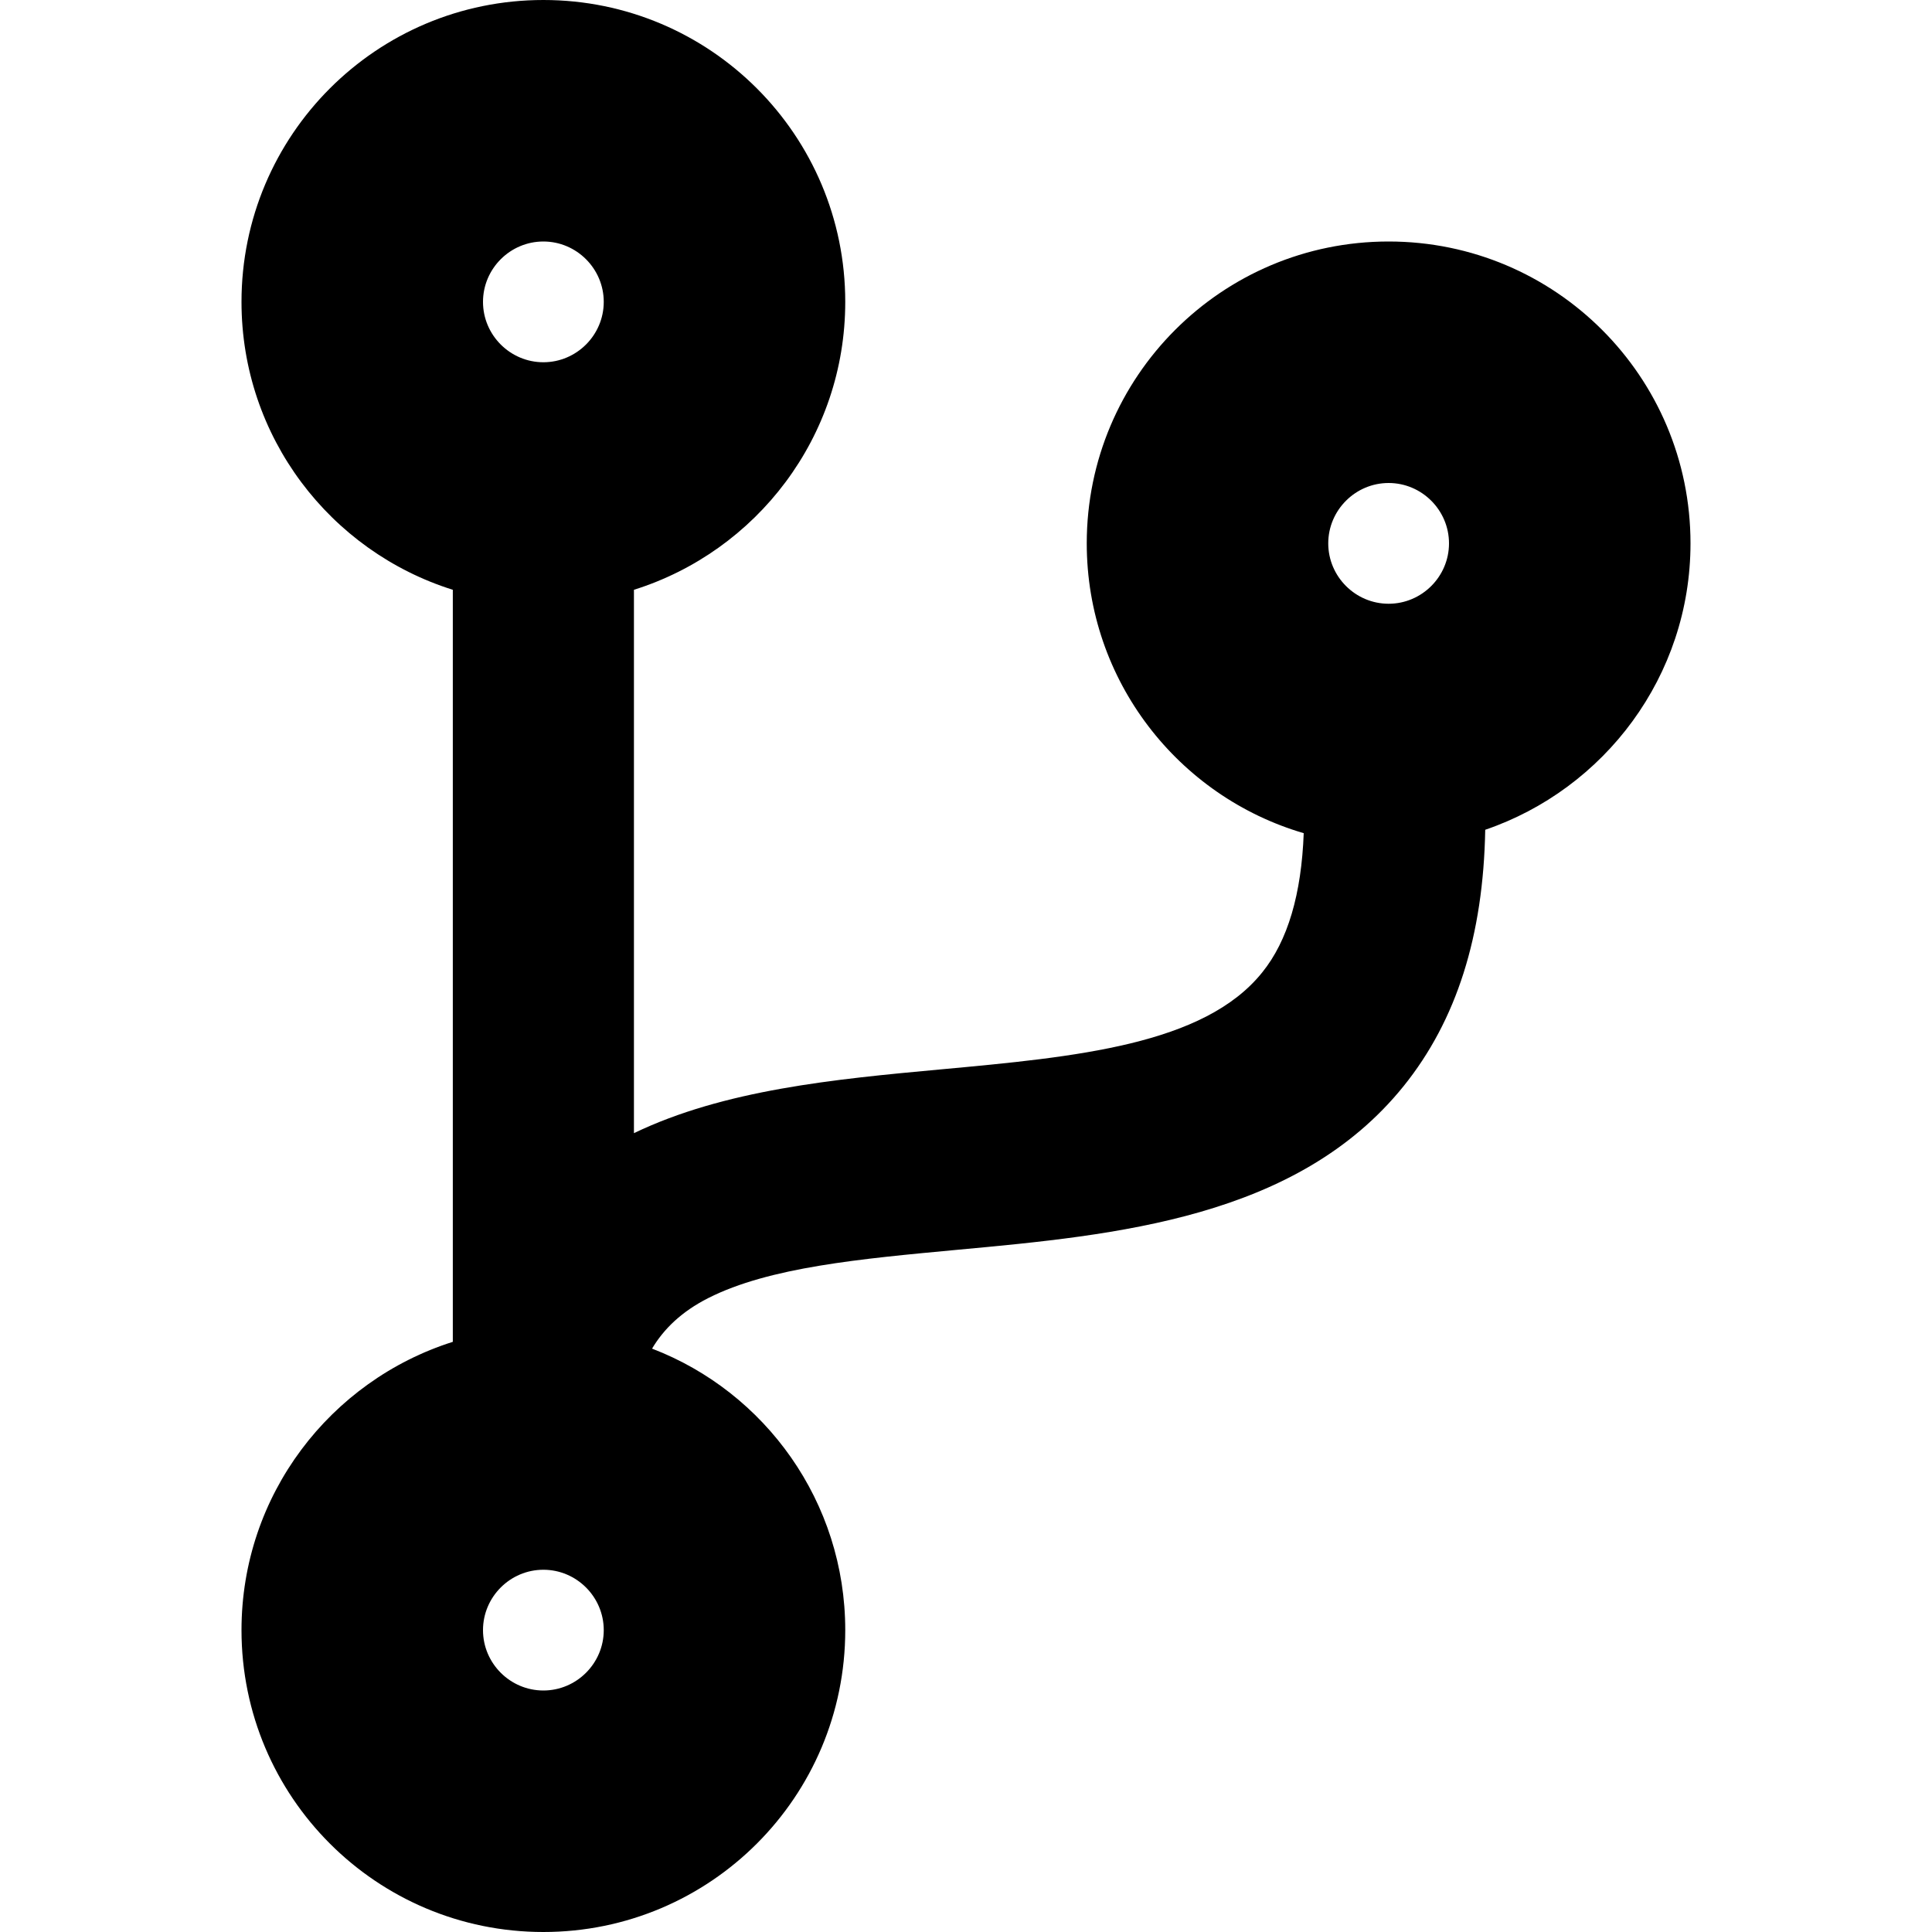<?xml version="1.0" encoding="utf-8"?>
<!-- Generator: www.svgicons.com -->
<svg xmlns="http://www.w3.org/2000/svg" width="800" height="800" viewBox="0 0 384 512">
<path fill="currentColor" d="M384 144c0-44.2-35.8-80-80-80s-80 35.8-80 80c0 36.4 24.3 67.1 57.5 76.8c-.6 16.1-4.2 28.5-11 36.9c-15.4 19.2-49.3 22.4-85.2 25.7c-28.2 2.6-57.4 5.4-81.3 16.9v-144c32.5-10.2 56-40.5 56-76.3c0-44.2-35.8-80-80-80S0 35.8 0 80c0 35.8 23.5 66.1 56 76.3v199.3C23.5 365.9 0 396.2 0 432c0 44.2 35.8 80 80 80s80-35.8 80-80c0-34-21.2-63.1-51.2-74.6c3.1-5.2 7.8-9.8 14.9-13.4c16.2-8.2 40.4-10.4 66.1-12.8c42.2-3.9 90-8.4 118.2-43.4c14-17.4 21.1-39.8 21.6-67.9c31.6-10.8 54.4-40.7 54.4-75.9M80 64c8.8 0 16 7.2 16 16s-7.2 16-16 16s-16-7.2-16-16s7.2-16 16-16m0 384c-8.8 0-16-7.2-16-16s7.2-16 16-16s16 7.2 16 16s-7.2 16-16 16m224-320c8.8 0 16 7.2 16 16s-7.2 16-16 16s-16-7.2-16-16s7.2-16 16-16"/>
</svg>